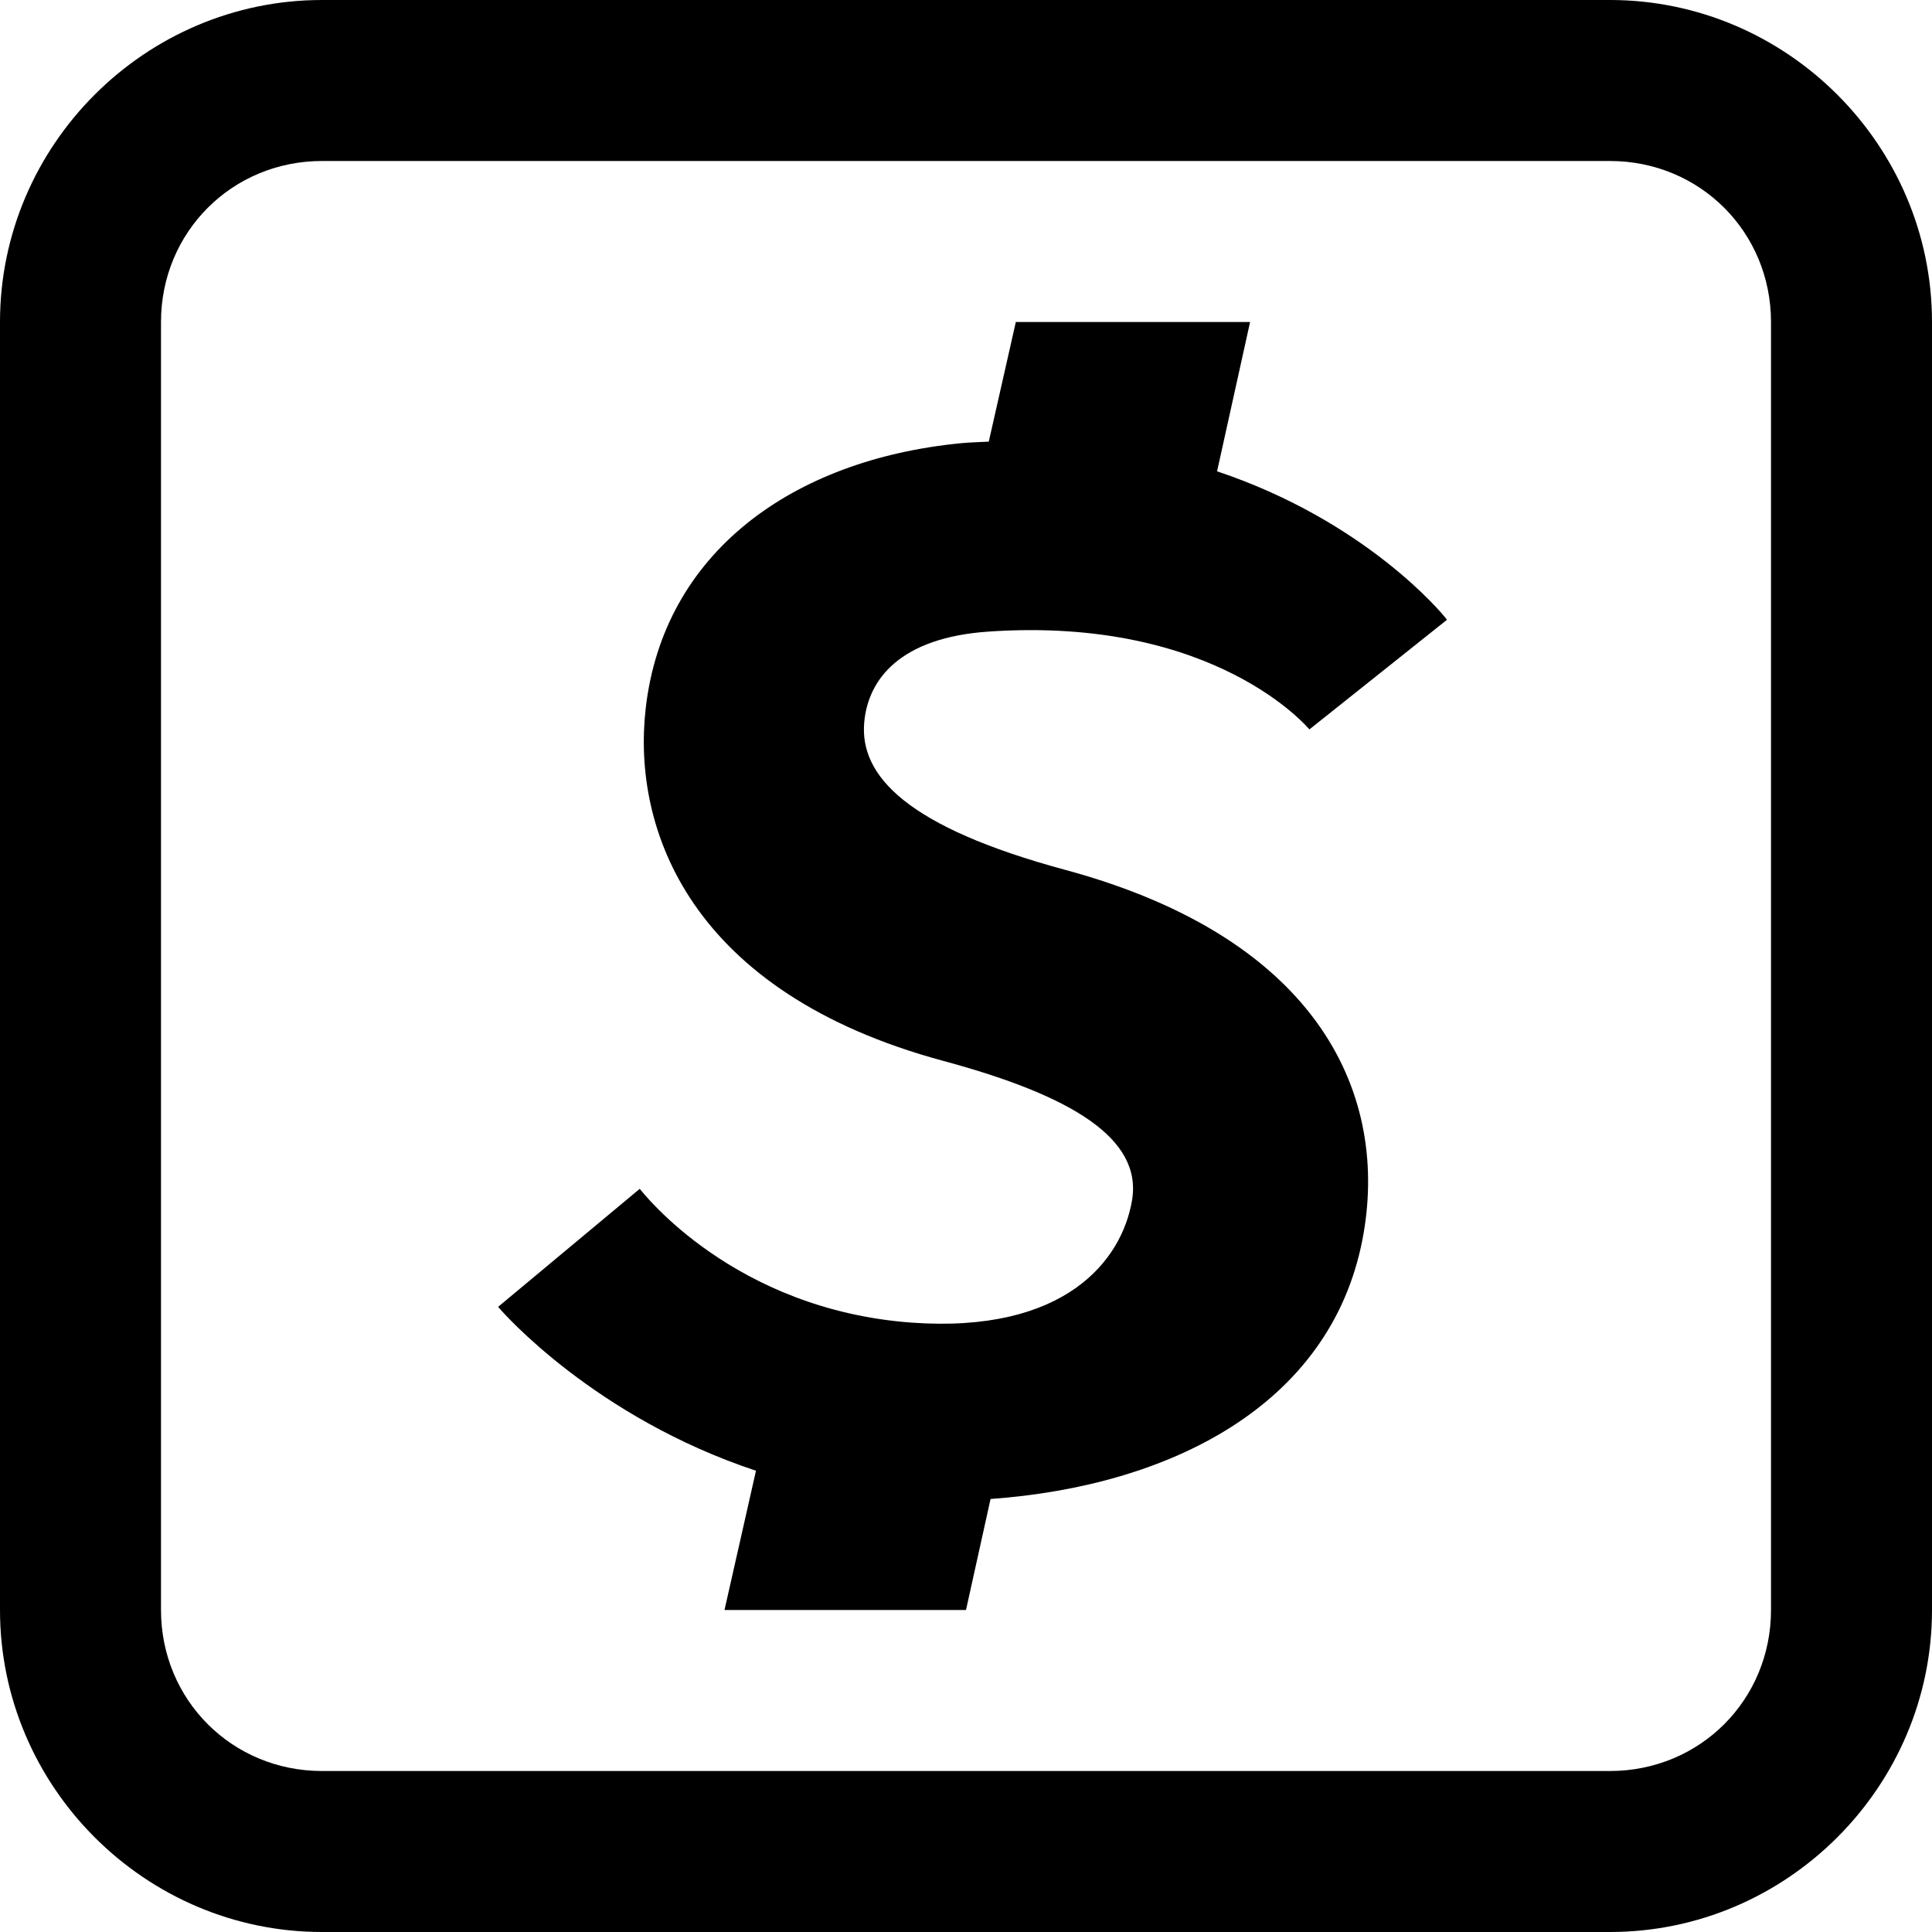 <?xml version="1.0" encoding="UTF-8"?><svg xmlns="http://www.w3.org/2000/svg" xmlns:xlink="http://www.w3.org/1999/xlink" height="24.0" preserveAspectRatio="xMidYMid meet" version="1.0" viewBox="4.0 4.0 24.0 24.0" width="24.0" zoomAndPan="magnify"><g id="change1_1"><path d="M 8 4 C 5.803 4 4 5.803 4 8 L 4 24 C 4 26.197 5.803 28 8 28 L 24 28 C 26.197 28 28 26.197 28 24 L 28 8 C 28 5.803 26.197 4 24 4 L 8 4 z M 8 6 L 24 6 C 25.117 6 26 6.883 26 8 L 26 24 C 26 25.117 25.117 26 24 26 L 8 26 C 6.883 26 6 25.117 6 24 L 6 8 C 6 6.883 6.883 6 8 6 z M 16.619 8 L 16.283 9.486 C 16.167 9.493 16.054 9.494 15.934 9.506 C 13.837 9.711 12.241 10.869 12.021 12.801 C 11.85 14.301 12.569 16.328 15.715 17.178 C 17.308 17.608 18.195 18.14 18.062 18.914 C 17.934 19.662 17.227 20.567 15.322 20.43 C 13.117 20.267 11.995 18.826 11.947 18.768 L 10.188 20.234 C 10.245 20.305 11.391 21.607 13.391 22.27 L 13 24 L 16 24 L 16.305 22.621 C 18.526 22.461 20.522 21.465 20.924 19.402 C 21.266 17.641 20.428 15.669 17.23 14.805 C 15.269 14.275 14.675 13.639 14.736 12.971 C 14.785 12.433 15.187 11.921 16.277 11.846 C 19.114 11.651 20.27 13.066 20.27 13.066 L 20.266 13.061 L 21.975 11.699 C 21.921 11.622 20.963 10.471 19.119 9.855 L 19.529 8 L 16.619 8 z" fill="inherit"/></g></svg>